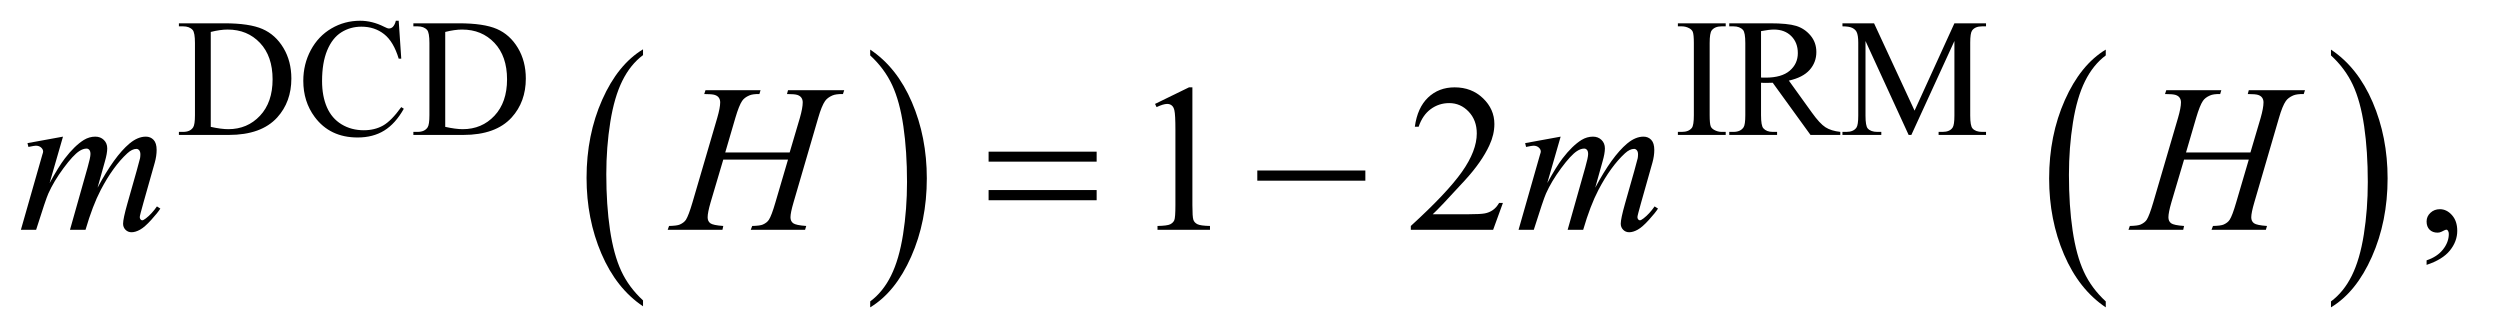 <?xml version="1.0" encoding="UTF-8"?>
<!DOCTYPE svg PUBLIC '-//W3C//DTD SVG 1.0//EN'
          'http://www.w3.org/TR/2001/REC-SVG-20010904/DTD/svg10.dtd'>
<svg stroke-dasharray="none" shape-rendering="auto" xmlns="http://www.w3.org/2000/svg" font-family="'Dialog'" text-rendering="auto" width="186" fill-opacity="1" color-interpolation="auto" color-rendering="auto" preserveAspectRatio="xMidYMid meet" font-size="12px" viewBox="0 0 186 25" fill="black" xmlns:xlink="http://www.w3.org/1999/xlink" stroke="black" image-rendering="auto" stroke-miterlimit="10" stroke-linecap="square" stroke-linejoin="miter" font-style="normal" stroke-width="1" height="25" stroke-dashoffset="0" font-weight="normal" stroke-opacity="1"
><!--Generated by the Batik Graphics2D SVG Generator--><defs id="genericDefs"
  /><g
  ><defs id="defs1"
    ><clipPath clipPathUnits="userSpaceOnUse" id="clipPath1"
      ><path d="M1.018 2.087 L118.805 2.087 L118.805 17.708 L1.018 17.708 L1.018 2.087 Z"
      /></clipPath
      ><clipPath clipPathUnits="userSpaceOnUse" id="clipPath2"
      ><path d="M32.52 66.676 L32.52 565.746 L3795.699 565.746 L3795.699 66.676 Z"
      /></clipPath
    ></defs
    ><g transform="scale(1.576,1.576) translate(-1.018,-2.087) matrix(0.031,0,0,0.031,0,0)"
    ><path d="M1012.062 524.781 L1012.062 533.797 Q971.406 506.516 948.742 453.703 Q926.078 400.891 926.078 338.125 Q926.078 272.828 949.914 219.18 Q973.75 165.531 1012.062 142.438 L1012.062 151.25 Q992.906 165.531 980.602 190.305 Q968.297 215.078 962.219 253.188 Q956.141 291.297 956.141 332.656 Q956.141 379.484 961.75 417.273 Q967.359 455.062 978.883 479.945 Q990.406 504.828 1012.062 524.781 Z" stroke="none" clip-path="url(#clipPath2)"
    /></g
    ><g transform="matrix(0.049,0,0,0.049,-1.604,-3.289)"
    ><path d="M1354.016 151.25 L1354.016 142.438 Q1394.656 169.516 1417.32 222.32 Q1439.984 275.125 1439.984 337.906 Q1439.984 403.203 1416.156 456.953 Q1392.328 510.703 1354.016 533.797 L1354.016 524.781 Q1373.328 510.5 1385.633 485.727 Q1397.938 460.953 1403.93 422.945 Q1409.922 384.938 1409.922 343.375 Q1409.922 296.75 1404.398 258.852 Q1398.875 220.953 1387.266 196.078 Q1375.656 171.203 1354.016 151.25 Z" stroke="none" clip-path="url(#clipPath2)"
    /></g
    ><g transform="matrix(0.049,0,0,0.049,-1.604,-3.289)"
    ><path d="M3230.062 524.781 L3230.062 533.797 Q3189.406 506.516 3166.742 453.703 Q3144.078 400.891 3144.078 338.125 Q3144.078 272.828 3167.914 219.18 Q3191.75 165.531 3230.062 142.438 L3230.062 151.25 Q3210.906 165.531 3198.602 190.305 Q3186.297 215.078 3180.219 253.188 Q3174.141 291.297 3174.141 332.656 Q3174.141 379.484 3179.75 417.273 Q3185.359 455.062 3196.883 479.945 Q3208.406 504.828 3230.062 524.781 Z" stroke="none" clip-path="url(#clipPath2)"
    /></g
    ><g transform="matrix(0.049,0,0,0.049,-1.604,-3.289)"
    ><path d="M3572.016 151.25 L3572.016 142.438 Q3612.656 169.516 3635.32 222.32 Q3657.984 275.125 3657.984 337.906 Q3657.984 403.203 3634.156 456.953 Q3610.328 510.703 3572.016 533.797 L3572.016 524.781 Q3591.328 510.5 3603.633 485.727 Q3615.938 460.953 3621.93 422.945 Q3627.922 384.938 3627.922 343.375 Q3627.922 296.75 3622.398 258.852 Q3616.875 220.953 3605.266 196.078 Q3593.656 171.203 3572.016 151.25 Z" stroke="none" clip-path="url(#clipPath2)"
    /></g
    ><g transform="matrix(0.049,0,0,0.049,-1.604,-3.289)"
    ><path d="M304.375 272 L304.375 267.375 L310.75 267.375 Q321.5 267.375 326 260.5 Q328.75 256.375 328.75 242 L328.75 132.5 Q328.75 116.625 325.25 112.625 Q320.375 107.125 310.75 107.125 L304.375 107.125 L304.375 102.5 L373.375 102.5 Q411.375 102.5 431.188 111.125 Q451 119.75 463.062 139.875 Q475.125 160 475.125 186.375 Q475.125 221.75 453.625 245.5 Q429.5 272 380.125 272 L304.375 272 ZM352.75 259.75 Q368.625 263.25 379.375 263.25 Q408.375 263.25 427.5 242.875 Q446.625 222.5 446.625 187.625 Q446.625 152.5 427.5 132.25 Q408.375 112 378.375 112 Q367.125 112 352.75 115.625 L352.75 259.75 ZM638.125 98.625 L642 156.25 L638.125 156.25 Q630.375 130.375 616 119 Q601.625 107.625 581.5 107.625 Q564.625 107.625 551 116.188 Q537.375 124.75 529.562 143.5 Q521.75 162.25 521.75 190.125 Q521.75 213.125 529.125 230 Q536.5 246.875 551.312 255.875 Q566.125 264.875 585.125 264.875 Q601.625 264.875 614.25 257.812 Q626.875 250.75 642 229.75 L645.875 232.25 Q633.125 254.875 616.125 265.375 Q599.125 275.875 575.75 275.875 Q533.625 275.875 510.5 244.625 Q493.25 221.375 493.25 189.875 Q493.25 164.5 504.625 143.25 Q516 122 535.938 110.312 Q555.875 98.625 579.5 98.625 Q597.875 98.625 615.75 107.625 Q621 110.375 623.25 110.375 Q626.625 110.375 629.125 108 Q632.375 104.625 633.75 98.625 L638.125 98.625 ZM660.375 272 L660.375 267.375 L666.75 267.375 Q677.5 267.375 682 260.5 Q684.75 256.375 684.75 242 L684.75 132.5 Q684.75 116.625 681.25 112.625 Q676.375 107.125 666.75 107.125 L660.375 107.125 L660.375 102.5 L729.375 102.5 Q767.375 102.5 787.188 111.125 Q807 119.75 819.062 139.875 Q831.125 160 831.125 186.375 Q831.125 221.75 809.625 245.5 Q785.5 272 736.125 272 L660.375 272 ZM708.75 259.75 Q724.625 263.25 735.375 263.25 Q764.375 263.25 783.5 242.875 Q802.625 222.5 802.625 187.625 Q802.625 152.5 783.5 132.25 Q764.375 112 734.375 112 Q723.125 112 708.75 115.625 L708.75 259.75 ZM2653 267.375 L2653 272 L2580.375 272 L2580.375 267.375 L2586.375 267.375 Q2596.875 267.375 2601.625 261.25 Q2604.625 257.25 2604.625 242 L2604.625 132.5 Q2604.625 119.625 2603 115.5 Q2601.75 112.375 2597.875 110.125 Q2592.375 107.125 2586.375 107.125 L2580.375 107.125 L2580.375 102.5 L2653 102.5 L2653 107.125 L2646.875 107.125 Q2636.5 107.125 2631.75 113.25 Q2628.625 117.25 2628.625 132.5 L2628.625 242 Q2628.625 254.875 2630.25 259 Q2631.5 262.125 2635.5 264.375 Q2640.875 267.375 2646.875 267.375 L2653 267.375 ZM2827 272 L2781.75 272 L2724.375 192.75 Q2718 193 2714 193 Q2712.375 193 2710.5 192.938 Q2708.625 192.875 2706.625 192.75 L2706.625 242 Q2706.625 258 2710.125 261.875 Q2714.875 267.375 2724.375 267.375 L2731 267.375 L2731 272 L2658.375 272 L2658.375 267.375 L2664.75 267.375 Q2675.5 267.375 2680.125 260.375 Q2682.75 256.5 2682.75 242 L2682.75 132.5 Q2682.75 116.5 2679.25 112.625 Q2674.375 107.125 2664.75 107.125 L2658.375 107.125 L2658.375 102.5 L2720.125 102.5 Q2747.125 102.5 2759.938 106.438 Q2772.75 110.375 2781.688 120.938 Q2790.625 131.5 2790.625 146.125 Q2790.625 161.75 2780.438 173.25 Q2770.25 184.75 2748.875 189.5 L2783.875 238.125 Q2795.875 254.875 2804.5 260.375 Q2813.125 265.875 2827 267.375 L2827 272 ZM2706.625 184.875 Q2709 184.875 2710.75 184.938 Q2712.5 185 2713.625 185 Q2737.875 185 2750.188 174.5 Q2762.5 164 2762.5 147.75 Q2762.5 131.875 2752.562 121.938 Q2742.625 112 2726.25 112 Q2719 112 2706.625 114.375 L2706.625 184.875 ZM2930.75 272 L2865.25 129.375 L2865.25 242.625 Q2865.25 258.25 2868.625 262.125 Q2873.25 267.375 2883.25 267.375 L2889.25 267.375 L2889.25 272 L2830.25 272 L2830.25 267.375 L2836.25 267.375 Q2847 267.375 2851.5 260.875 Q2854.25 256.875 2854.25 242.625 L2854.25 131.875 Q2854.25 120.625 2851.75 115.625 Q2850 112 2845.312 109.562 Q2840.625 107.125 2830.25 107.125 L2830.25 102.5 L2878.25 102.5 L2939.75 235.125 L3000.25 102.5 L3048.25 102.5 L3048.25 107.125 L3042.375 107.125 Q3031.5 107.125 3027 113.625 Q3024.25 117.625 3024.25 131.875 L3024.25 242.625 Q3024.25 258.25 3027.75 262.125 Q3032.375 267.375 3042.375 267.375 L3048.25 267.375 L3048.25 272 L2976.25 272 L2976.25 267.375 L2982.25 267.375 Q2993.125 267.375 2997.5 260.875 Q3000.25 256.875 3000.25 242.625 L3000.25 129.375 L2934.875 272 L2930.75 272 Z" stroke="none" clip-path="url(#clipPath2)"
    /></g
    ><g transform="matrix(0.049,0,0,0.049,-1.604,-3.289)"
    ><path d="M1786.5 224.906 L1838.062 199.75 L1843.219 199.75 L1843.219 378.656 Q1843.219 396.469 1844.703 400.844 Q1846.188 405.219 1850.875 407.562 Q1855.562 409.906 1869.938 410.219 L1869.938 416 L1790.25 416 L1790.25 410.219 Q1805.25 409.906 1809.625 407.641 Q1814 405.375 1815.719 401.547 Q1817.438 397.719 1817.438 378.656 L1817.438 264.281 Q1817.438 241.156 1815.875 234.594 Q1814.781 229.594 1811.891 227.25 Q1809 224.906 1804.938 224.906 Q1799.156 224.906 1788.844 229.75 L1786.5 224.906 ZM2314.719 375.219 L2299.875 416 L2174.875 416 L2174.875 410.219 Q2230.031 359.906 2252.531 328.031 Q2275.031 296.156 2275.031 269.75 Q2275.031 249.594 2262.688 236.625 Q2250.344 223.656 2233.156 223.656 Q2217.531 223.656 2205.109 232.797 Q2192.688 241.938 2186.75 259.594 L2180.969 259.594 Q2184.875 230.688 2201.047 215.219 Q2217.219 199.75 2241.438 199.75 Q2267.219 199.75 2284.484 216.312 Q2301.75 232.875 2301.75 255.375 Q2301.75 271.469 2294.25 287.562 Q2282.688 312.875 2256.75 341.156 Q2217.844 383.656 2208.156 392.406 L2263.469 392.406 Q2280.344 392.406 2287.141 391.156 Q2293.938 389.906 2299.406 386.078 Q2304.875 382.25 2308.938 375.219 L2314.719 375.219 ZM3717.188 469.281 L3717.188 462.406 Q3733.281 457.094 3742.109 445.922 Q3750.938 434.75 3750.938 422.25 Q3750.938 419.281 3749.531 417.25 Q3748.438 415.844 3747.344 415.844 Q3745.625 415.844 3739.844 418.969 Q3737.031 420.375 3733.906 420.375 Q3726.25 420.375 3721.719 415.844 Q3717.188 411.312 3717.188 403.344 Q3717.188 395.688 3723.047 390.219 Q3728.906 384.75 3737.344 384.75 Q3747.656 384.75 3755.703 393.734 Q3763.75 402.719 3763.75 417.562 Q3763.75 433.656 3752.578 447.484 Q3741.406 461.312 3717.188 469.281 Z" stroke="none" clip-path="url(#clipPath2)"
    /></g
    ><g transform="matrix(0.049,0,0,0.049,-1.604,-3.289)"
    ><path d="M128.375 274.594 L108.062 345.062 Q121.656 320.219 131.188 307.719 Q146.031 288.344 160.094 279.594 Q168.375 274.594 177.438 274.594 Q185.25 274.594 190.406 279.594 Q195.562 284.594 195.562 292.406 Q195.562 300.062 191.969 312.406 L180.875 352.094 Q206.344 304.438 229.156 285.219 Q241.812 274.594 254.156 274.594 Q261.344 274.594 265.953 279.516 Q270.562 284.438 270.562 294.75 Q270.562 303.812 267.75 313.969 L250.562 374.75 Q244.938 394.594 244.938 396.781 Q244.938 398.969 246.344 400.531 Q247.281 401.625 248.844 401.625 Q250.406 401.625 254.312 398.656 Q263.219 391.781 271.031 380.531 L276.188 383.812 Q272.281 390.062 262.359 401 Q252.438 411.938 245.406 415.844 Q238.375 419.75 232.438 419.75 Q226.969 419.75 223.297 416 Q219.625 412.25 219.625 406.781 Q219.625 399.281 226.031 376.625 L240.25 326.469 Q245.094 309.125 245.406 307.25 Q245.875 304.281 245.875 301.469 Q245.875 297.562 244.156 295.375 Q242.281 293.188 239.938 293.188 Q233.375 293.188 226.031 299.906 Q204.469 319.75 185.719 355.531 Q173.375 379.125 162.594 416 L139 416 L165.719 321.469 Q170.094 306.156 170.094 301 Q170.094 296.781 168.375 294.75 Q166.656 292.719 164.156 292.719 Q159 292.719 153.219 296.469 Q143.844 302.562 129.078 322.562 Q114.312 342.562 106.188 360.844 Q102.281 369.438 87.594 416 L64.469 416 L93.375 314.75 L97.125 301.625 Q98.219 298.656 98.219 297.25 Q98.219 293.812 95.094 291.078 Q91.969 288.344 87.125 288.344 Q85.094 288.344 75.875 290.219 L74.469 284.438 L128.375 274.594 ZM1133.906 298.656 L1231.719 298.656 L1247.188 246.312 Q1251.562 231 1251.562 222.562 Q1251.562 218.5 1249.609 215.609 Q1247.656 212.719 1243.594 211.312 Q1239.531 209.906 1227.656 209.906 L1229.219 204.125 L1314.531 204.125 L1312.656 209.906 Q1301.875 209.75 1296.562 212.094 Q1289.062 215.375 1285.469 220.531 Q1280.312 227.875 1275 246.312 L1237.656 374.281 Q1232.969 390.219 1232.969 397.094 Q1232.969 403.031 1237.109 406.078 Q1241.25 409.125 1256.875 410.219 L1255.156 416 L1172.656 416 L1174.844 410.219 Q1187.031 409.906 1191.094 408.031 Q1197.344 405.219 1200.156 400.844 Q1204.219 394.75 1210.156 374.281 L1229.219 309.438 L1130.938 309.438 L1111.719 374.281 Q1107.188 389.906 1107.188 397.094 Q1107.188 403.031 1111.25 406.078 Q1115.312 409.125 1130.938 410.219 L1129.688 416 L1046.562 416 L1048.594 410.219 Q1060.938 409.906 1065 408.031 Q1071.25 405.219 1074.219 400.844 Q1078.281 394.438 1084.219 374.281 L1121.719 246.312 Q1126.25 230.688 1126.25 222.562 Q1126.25 218.5 1124.297 215.609 Q1122.344 212.719 1118.203 211.312 Q1114.062 209.906 1102.031 209.906 L1103.906 204.125 L1187.5 204.125 L1185.781 209.906 Q1175.312 209.75 1170.312 212.094 Q1162.969 215.219 1159.531 220.375 Q1154.844 227.25 1149.219 246.312 L1133.906 298.656 ZM2402.375 274.594 L2382.062 345.062 Q2395.656 320.219 2405.188 307.719 Q2420.031 288.344 2434.094 279.594 Q2442.375 274.594 2451.438 274.594 Q2459.25 274.594 2464.406 279.594 Q2469.562 284.594 2469.562 292.406 Q2469.562 300.062 2465.969 312.406 L2454.875 352.094 Q2480.344 304.438 2503.156 285.219 Q2515.812 274.594 2528.156 274.594 Q2535.344 274.594 2539.953 279.516 Q2544.562 284.438 2544.562 294.75 Q2544.562 303.812 2541.75 313.969 L2524.562 374.75 Q2518.938 394.594 2518.938 396.781 Q2518.938 398.969 2520.344 400.531 Q2521.281 401.625 2522.844 401.625 Q2524.406 401.625 2528.312 398.656 Q2537.219 391.781 2545.031 380.531 L2550.188 383.812 Q2546.281 390.062 2536.359 401 Q2526.438 411.938 2519.406 415.844 Q2512.375 419.75 2506.438 419.75 Q2500.969 419.75 2497.297 416 Q2493.625 412.25 2493.625 406.781 Q2493.625 399.281 2500.031 376.625 L2514.25 326.469 Q2519.094 309.125 2519.406 307.25 Q2519.875 304.281 2519.875 301.469 Q2519.875 297.562 2518.156 295.375 Q2516.281 293.188 2513.938 293.188 Q2507.375 293.188 2500.031 299.906 Q2478.469 319.75 2459.719 355.531 Q2447.375 379.125 2436.594 416 L2413 416 L2439.719 321.469 Q2444.094 306.156 2444.094 301 Q2444.094 296.781 2442.375 294.75 Q2440.656 292.719 2438.156 292.719 Q2433 292.719 2427.219 296.469 Q2417.844 302.562 2403.078 322.562 Q2388.312 342.562 2380.188 360.844 Q2376.281 369.438 2361.594 416 L2338.469 416 L2367.375 314.75 L2371.125 301.625 Q2372.219 298.656 2372.219 297.25 Q2372.219 293.812 2369.094 291.078 Q2365.969 288.344 2361.125 288.344 Q2359.094 288.344 2349.875 290.219 L2348.469 284.438 L2402.375 274.594 ZM3351.906 298.656 L3449.719 298.656 L3465.188 246.312 Q3469.562 231 3469.562 222.562 Q3469.562 218.5 3467.609 215.609 Q3465.656 212.719 3461.594 211.312 Q3457.531 209.906 3445.656 209.906 L3447.219 204.125 L3532.531 204.125 L3530.656 209.906 Q3519.875 209.75 3514.562 212.094 Q3507.062 215.375 3503.469 220.531 Q3498.312 227.875 3493 246.312 L3455.656 374.281 Q3450.969 390.219 3450.969 397.094 Q3450.969 403.031 3455.109 406.078 Q3459.25 409.125 3474.875 410.219 L3473.156 416 L3390.656 416 L3392.844 410.219 Q3405.031 409.906 3409.094 408.031 Q3415.344 405.219 3418.156 400.844 Q3422.219 394.75 3428.156 374.281 L3447.219 309.438 L3348.938 309.438 L3329.719 374.281 Q3325.188 389.906 3325.188 397.094 Q3325.188 403.031 3329.25 406.078 Q3333.312 409.125 3348.938 410.219 L3347.688 416 L3264.562 416 L3266.594 410.219 Q3278.938 409.906 3283 408.031 Q3289.25 405.219 3292.219 400.844 Q3296.281 394.438 3302.219 374.281 L3339.719 246.312 Q3344.25 230.688 3344.25 222.562 Q3344.25 218.5 3342.297 215.609 Q3340.344 212.719 3336.203 211.312 Q3332.062 209.906 3320.031 209.906 L3321.906 204.125 L3405.5 204.125 L3403.781 209.906 Q3393.312 209.75 3388.312 212.094 Q3380.969 215.219 3377.531 220.375 Q3372.844 227.25 3367.219 246.312 L3351.906 298.656 Z" stroke="none" clip-path="url(#clipPath2)"
    /></g
    ><g transform="matrix(0.049,0,0,0.049,-1.604,-3.289)"
    ><path d="M1533.781 297.406 L1697.844 297.406 L1697.844 312.562 L1533.781 312.562 L1533.781 297.406 ZM1533.781 355.688 L1697.844 355.688 L1697.844 371.156 L1533.781 371.156 L1533.781 355.688 ZM1941.781 326 L2105.844 326 L2105.844 341.469 L1941.781 341.469 L1941.781 326 Z" stroke="none" clip-path="url(#clipPath2)"
    /></g
  ></g
></svg
>
